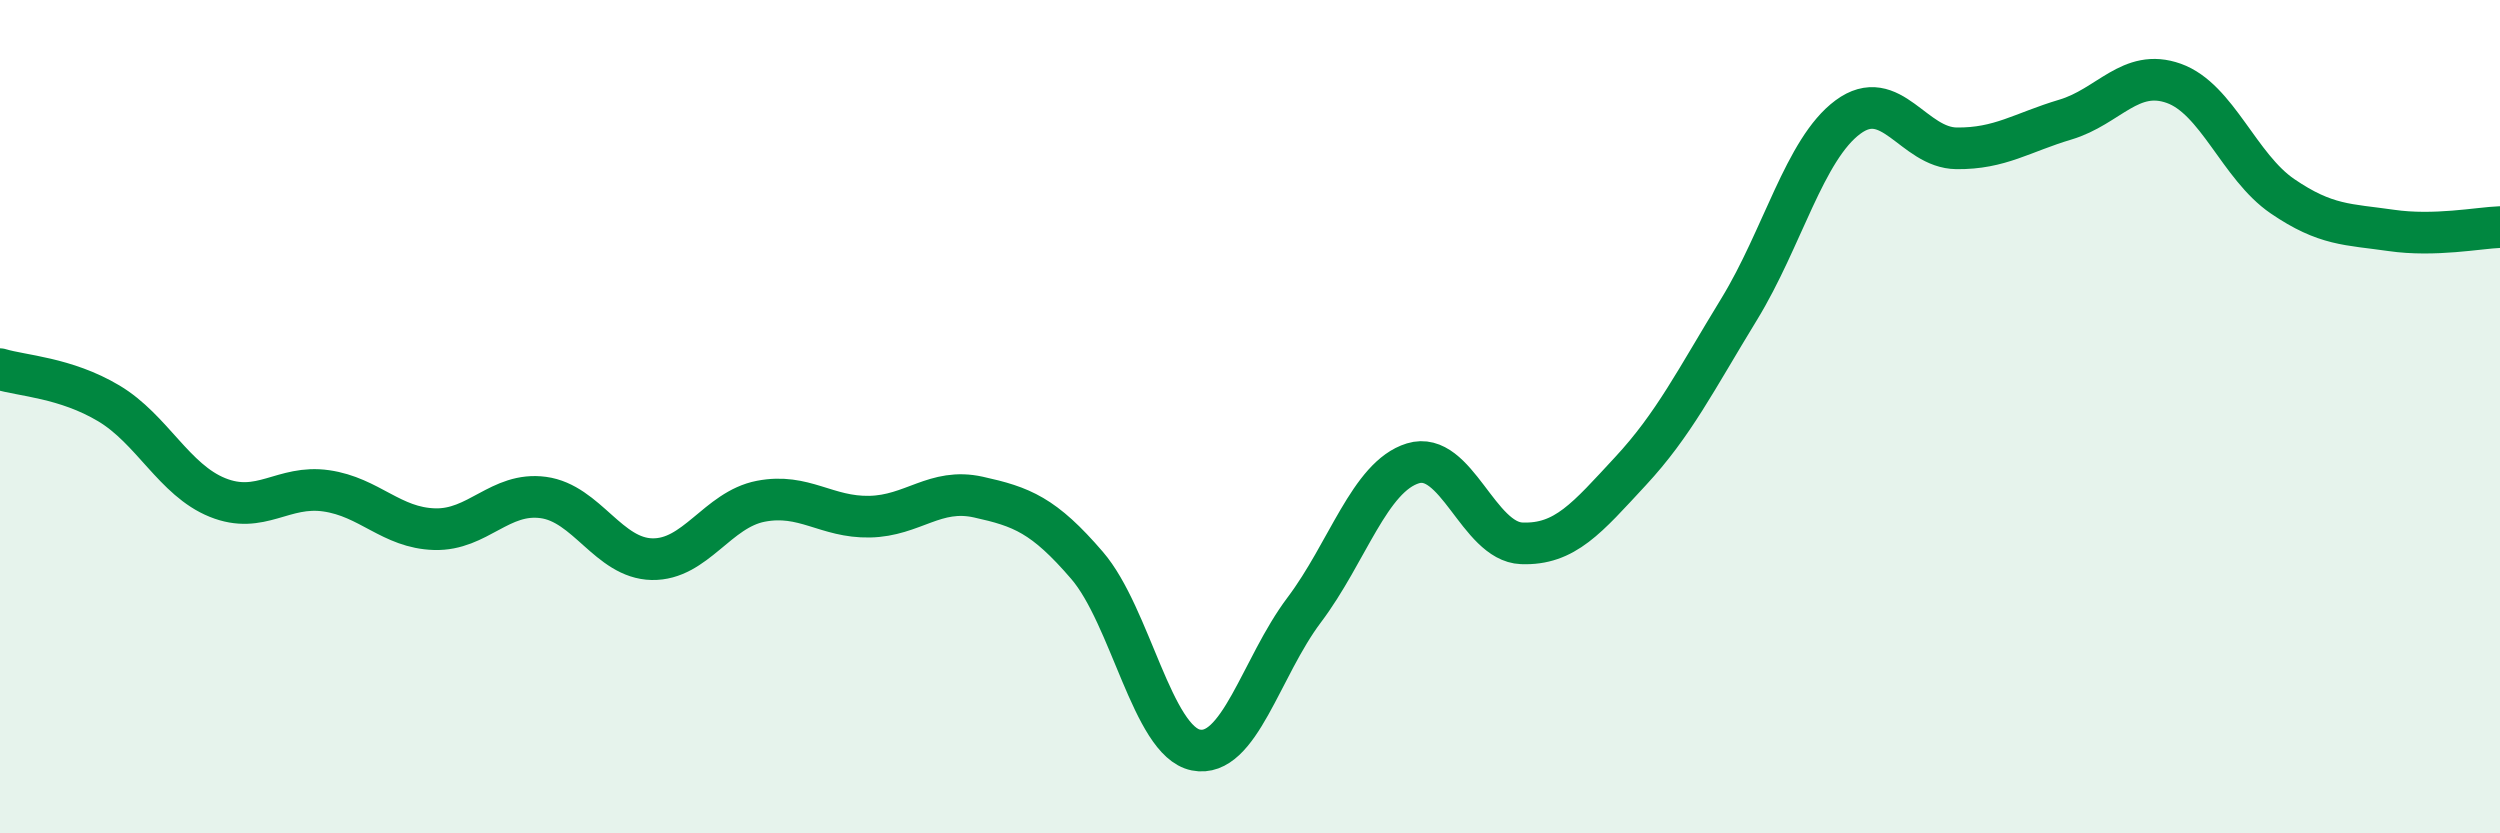 
    <svg width="60" height="20" viewBox="0 0 60 20" xmlns="http://www.w3.org/2000/svg">
      <path
        d="M 0,8.86 C 0.52,9.02 1.57,9.06 2.61,9.68 C 3.65,10.3 4.18,11.52 5.22,11.94 C 6.26,12.36 6.79,11.63 7.83,11.78 C 8.87,11.93 9.39,12.67 10.43,12.7 C 11.47,12.73 12,11.8 13.04,11.94 C 14.08,12.08 14.61,13.4 15.65,13.42 C 16.69,13.44 17.22,12.23 18.26,12.03 C 19.3,11.83 19.83,12.42 20.87,12.4 C 21.91,12.38 22.44,11.7 23.48,11.93 C 24.52,12.16 25.05,12.36 26.09,13.57 C 27.13,14.78 27.66,17.79 28.7,18 C 29.74,18.21 30.26,16.02 31.3,14.64 C 32.34,13.26 32.87,11.44 33.91,11.12 C 34.95,10.8 35.48,13 36.52,13.04 C 37.56,13.08 38.09,12.43 39.13,11.31 C 40.17,10.19 40.7,9.12 41.74,7.42 C 42.78,5.72 43.31,3.58 44.35,2.81 C 45.39,2.04 45.92,3.55 46.96,3.56 C 48,3.57 48.53,3.18 49.57,2.87 C 50.61,2.56 51.13,1.63 52.17,2 C 53.21,2.37 53.74,4 54.78,4.71 C 55.82,5.42 56.35,5.38 57.39,5.53 C 58.43,5.68 59.48,5.47 60,5.45L60 20L0 20Z"
        fill="#008740"
        opacity="0.1"
        stroke-linecap="round"
        stroke-linejoin="round"
      />
      <path
        d="M 0,8.86 C 0.52,9.02 1.57,9.06 2.61,9.68 C 3.65,10.3 4.18,11.52 5.22,11.94 C 6.26,12.36 6.79,11.63 7.83,11.78 C 8.87,11.93 9.39,12.67 10.43,12.7 C 11.47,12.73 12,11.8 13.04,11.94 C 14.08,12.08 14.61,13.4 15.65,13.42 C 16.69,13.44 17.22,12.23 18.26,12.03 C 19.3,11.83 19.83,12.42 20.87,12.4 C 21.91,12.38 22.44,11.7 23.48,11.93 C 24.52,12.16 25.05,12.36 26.09,13.57 C 27.13,14.78 27.66,17.79 28.7,18 C 29.74,18.21 30.26,16.02 31.3,14.64 C 32.34,13.26 32.87,11.44 33.91,11.12 C 34.95,10.8 35.48,13 36.52,13.04 C 37.56,13.08 38.09,12.43 39.13,11.31 C 40.17,10.19 40.7,9.12 41.74,7.42 C 42.78,5.72 43.31,3.58 44.35,2.81 C 45.39,2.04 45.92,3.55 46.96,3.56 C 48,3.57 48.53,3.18 49.57,2.87 C 50.61,2.56 51.13,1.63 52.17,2 C 53.21,2.37 53.74,4 54.78,4.71 C 55.82,5.42 56.35,5.38 57.39,5.53 C 58.43,5.68 59.48,5.47 60,5.45"
        stroke="#008740"
        stroke-width="1"
        fill="none"
        stroke-linecap="round"
        stroke-linejoin="round"
      />
    </svg>
  